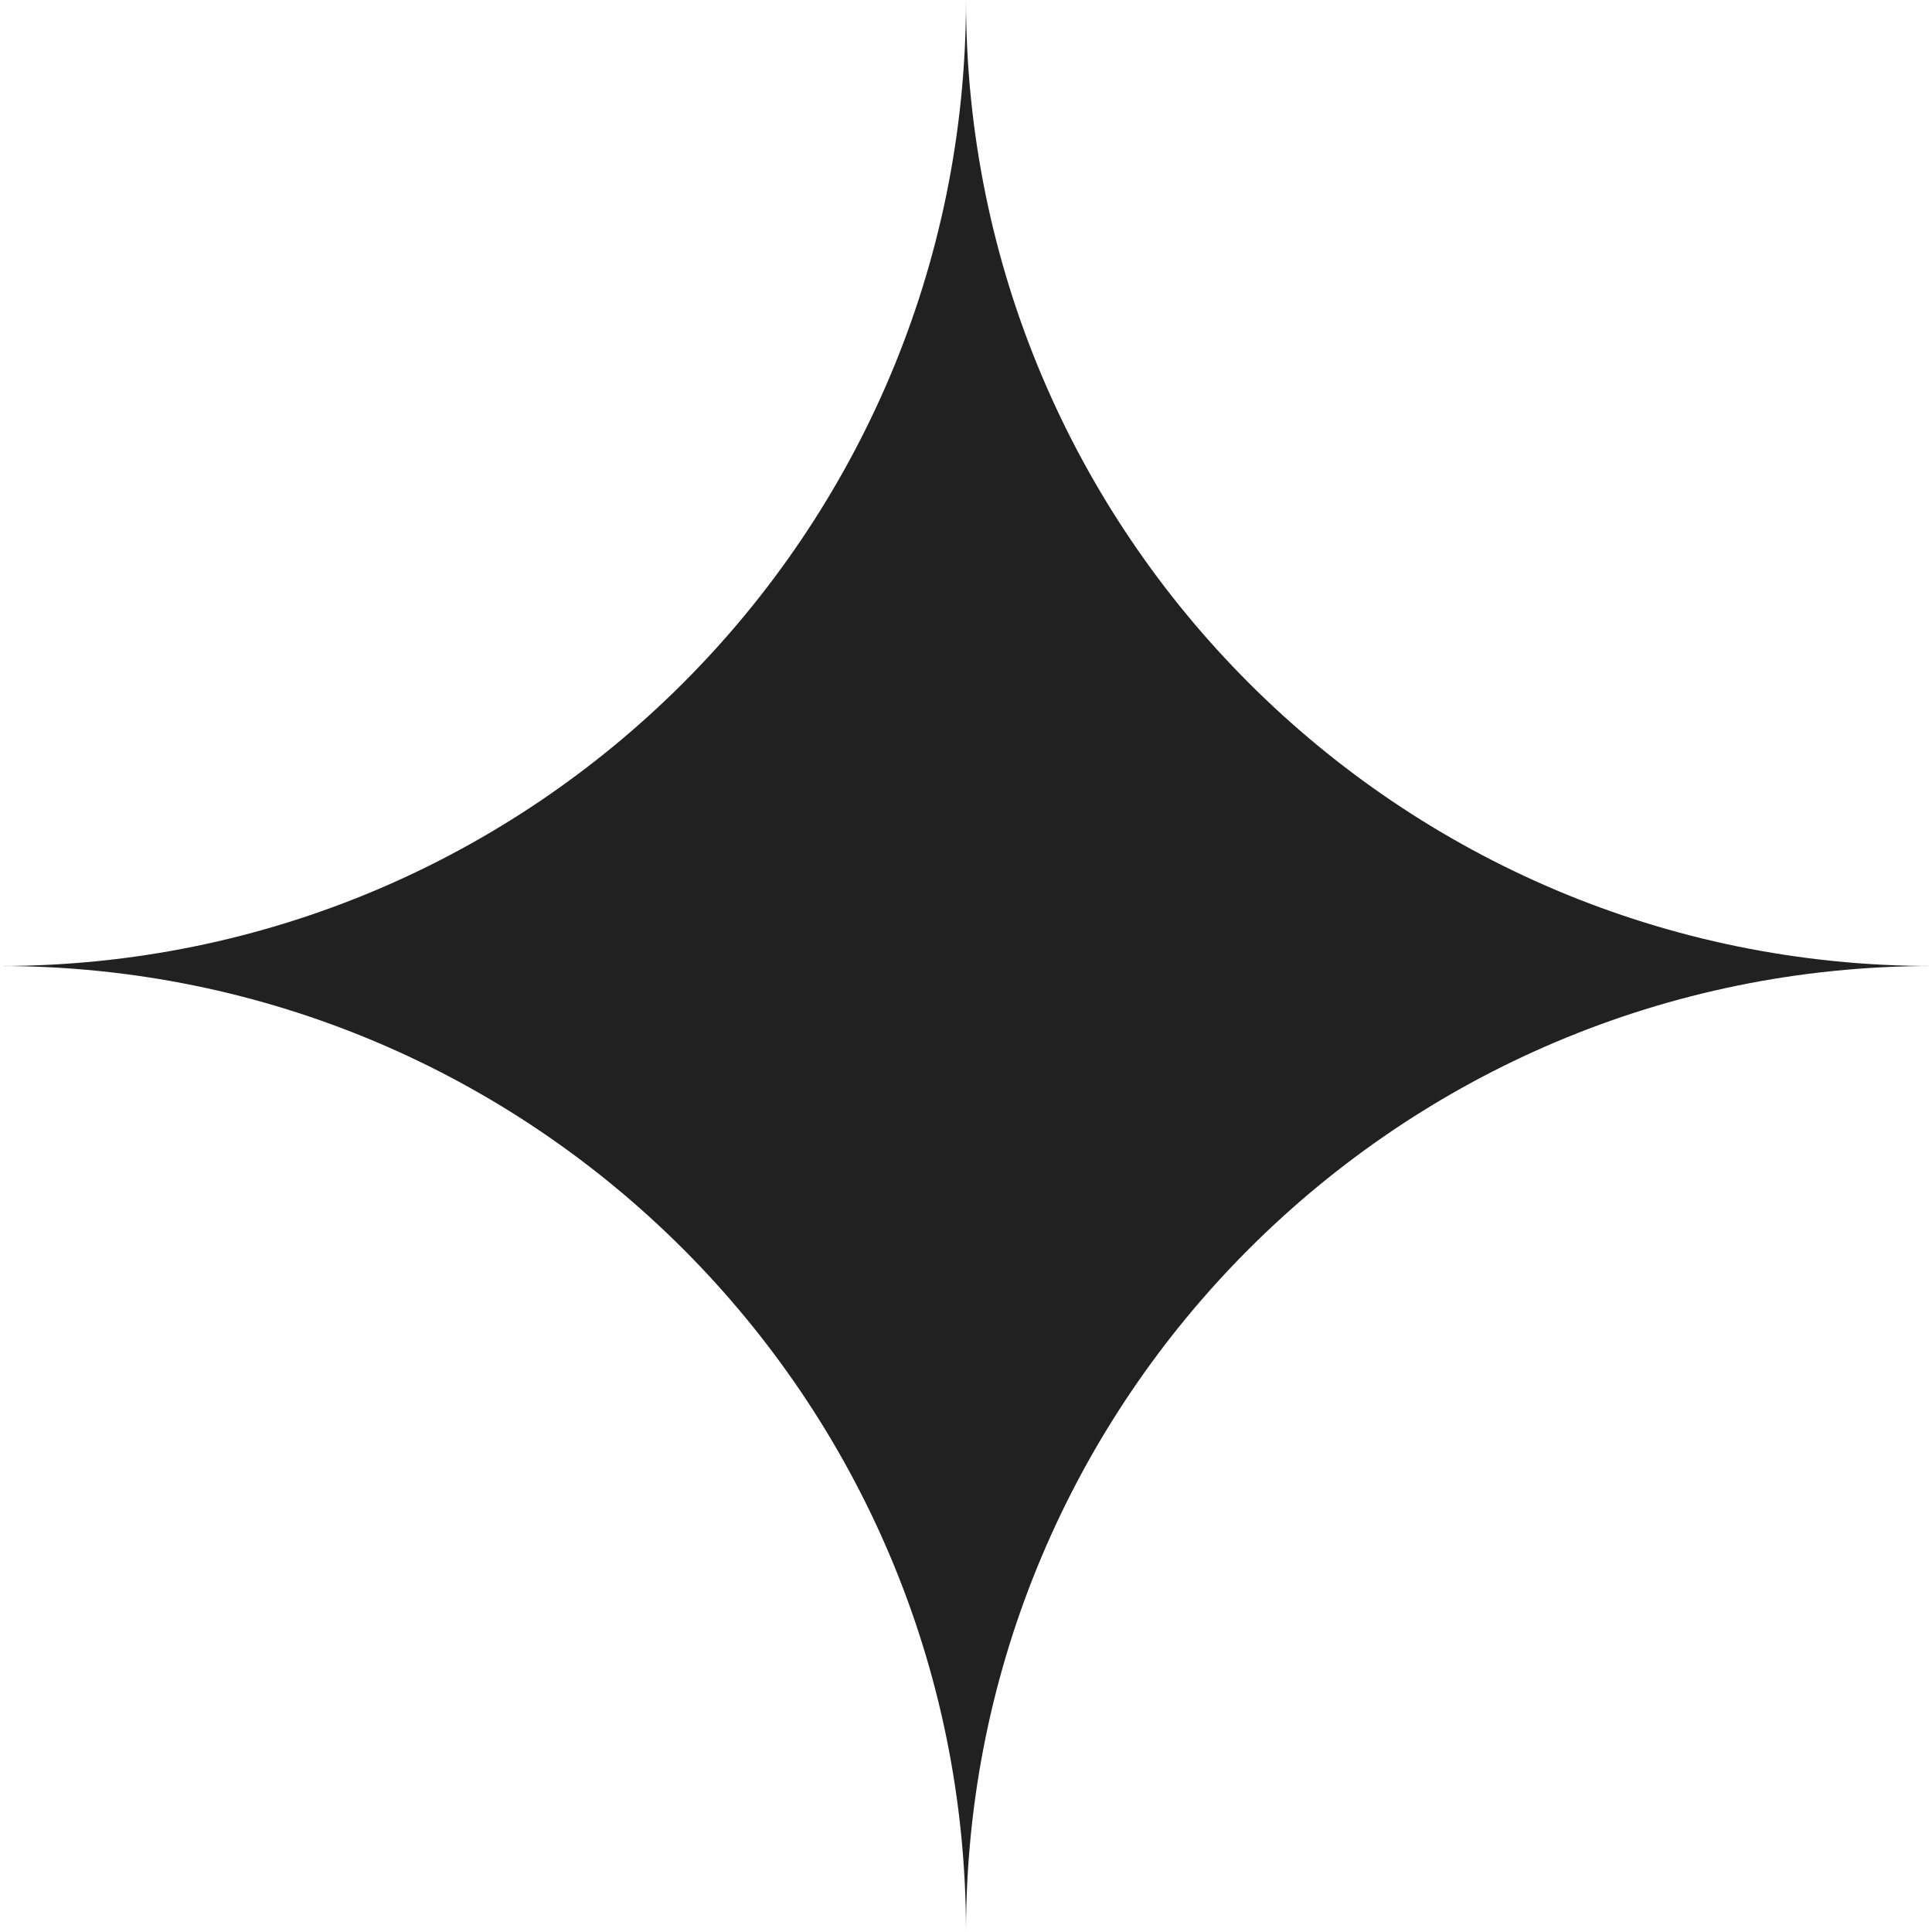 <svg xmlns="http://www.w3.org/2000/svg" width="65" height="65" fill="none">
  <path fill="#212121" d="M0 32.5c17.95 0 32.5-14.55 32.5-32.5 0 17.95 14.55 32.5 32.5 32.5-17.95 0-32.5 14.55-32.5 32.5 0-17.95-14.55-32.5-32.5-32.5Z"/>
</svg>

